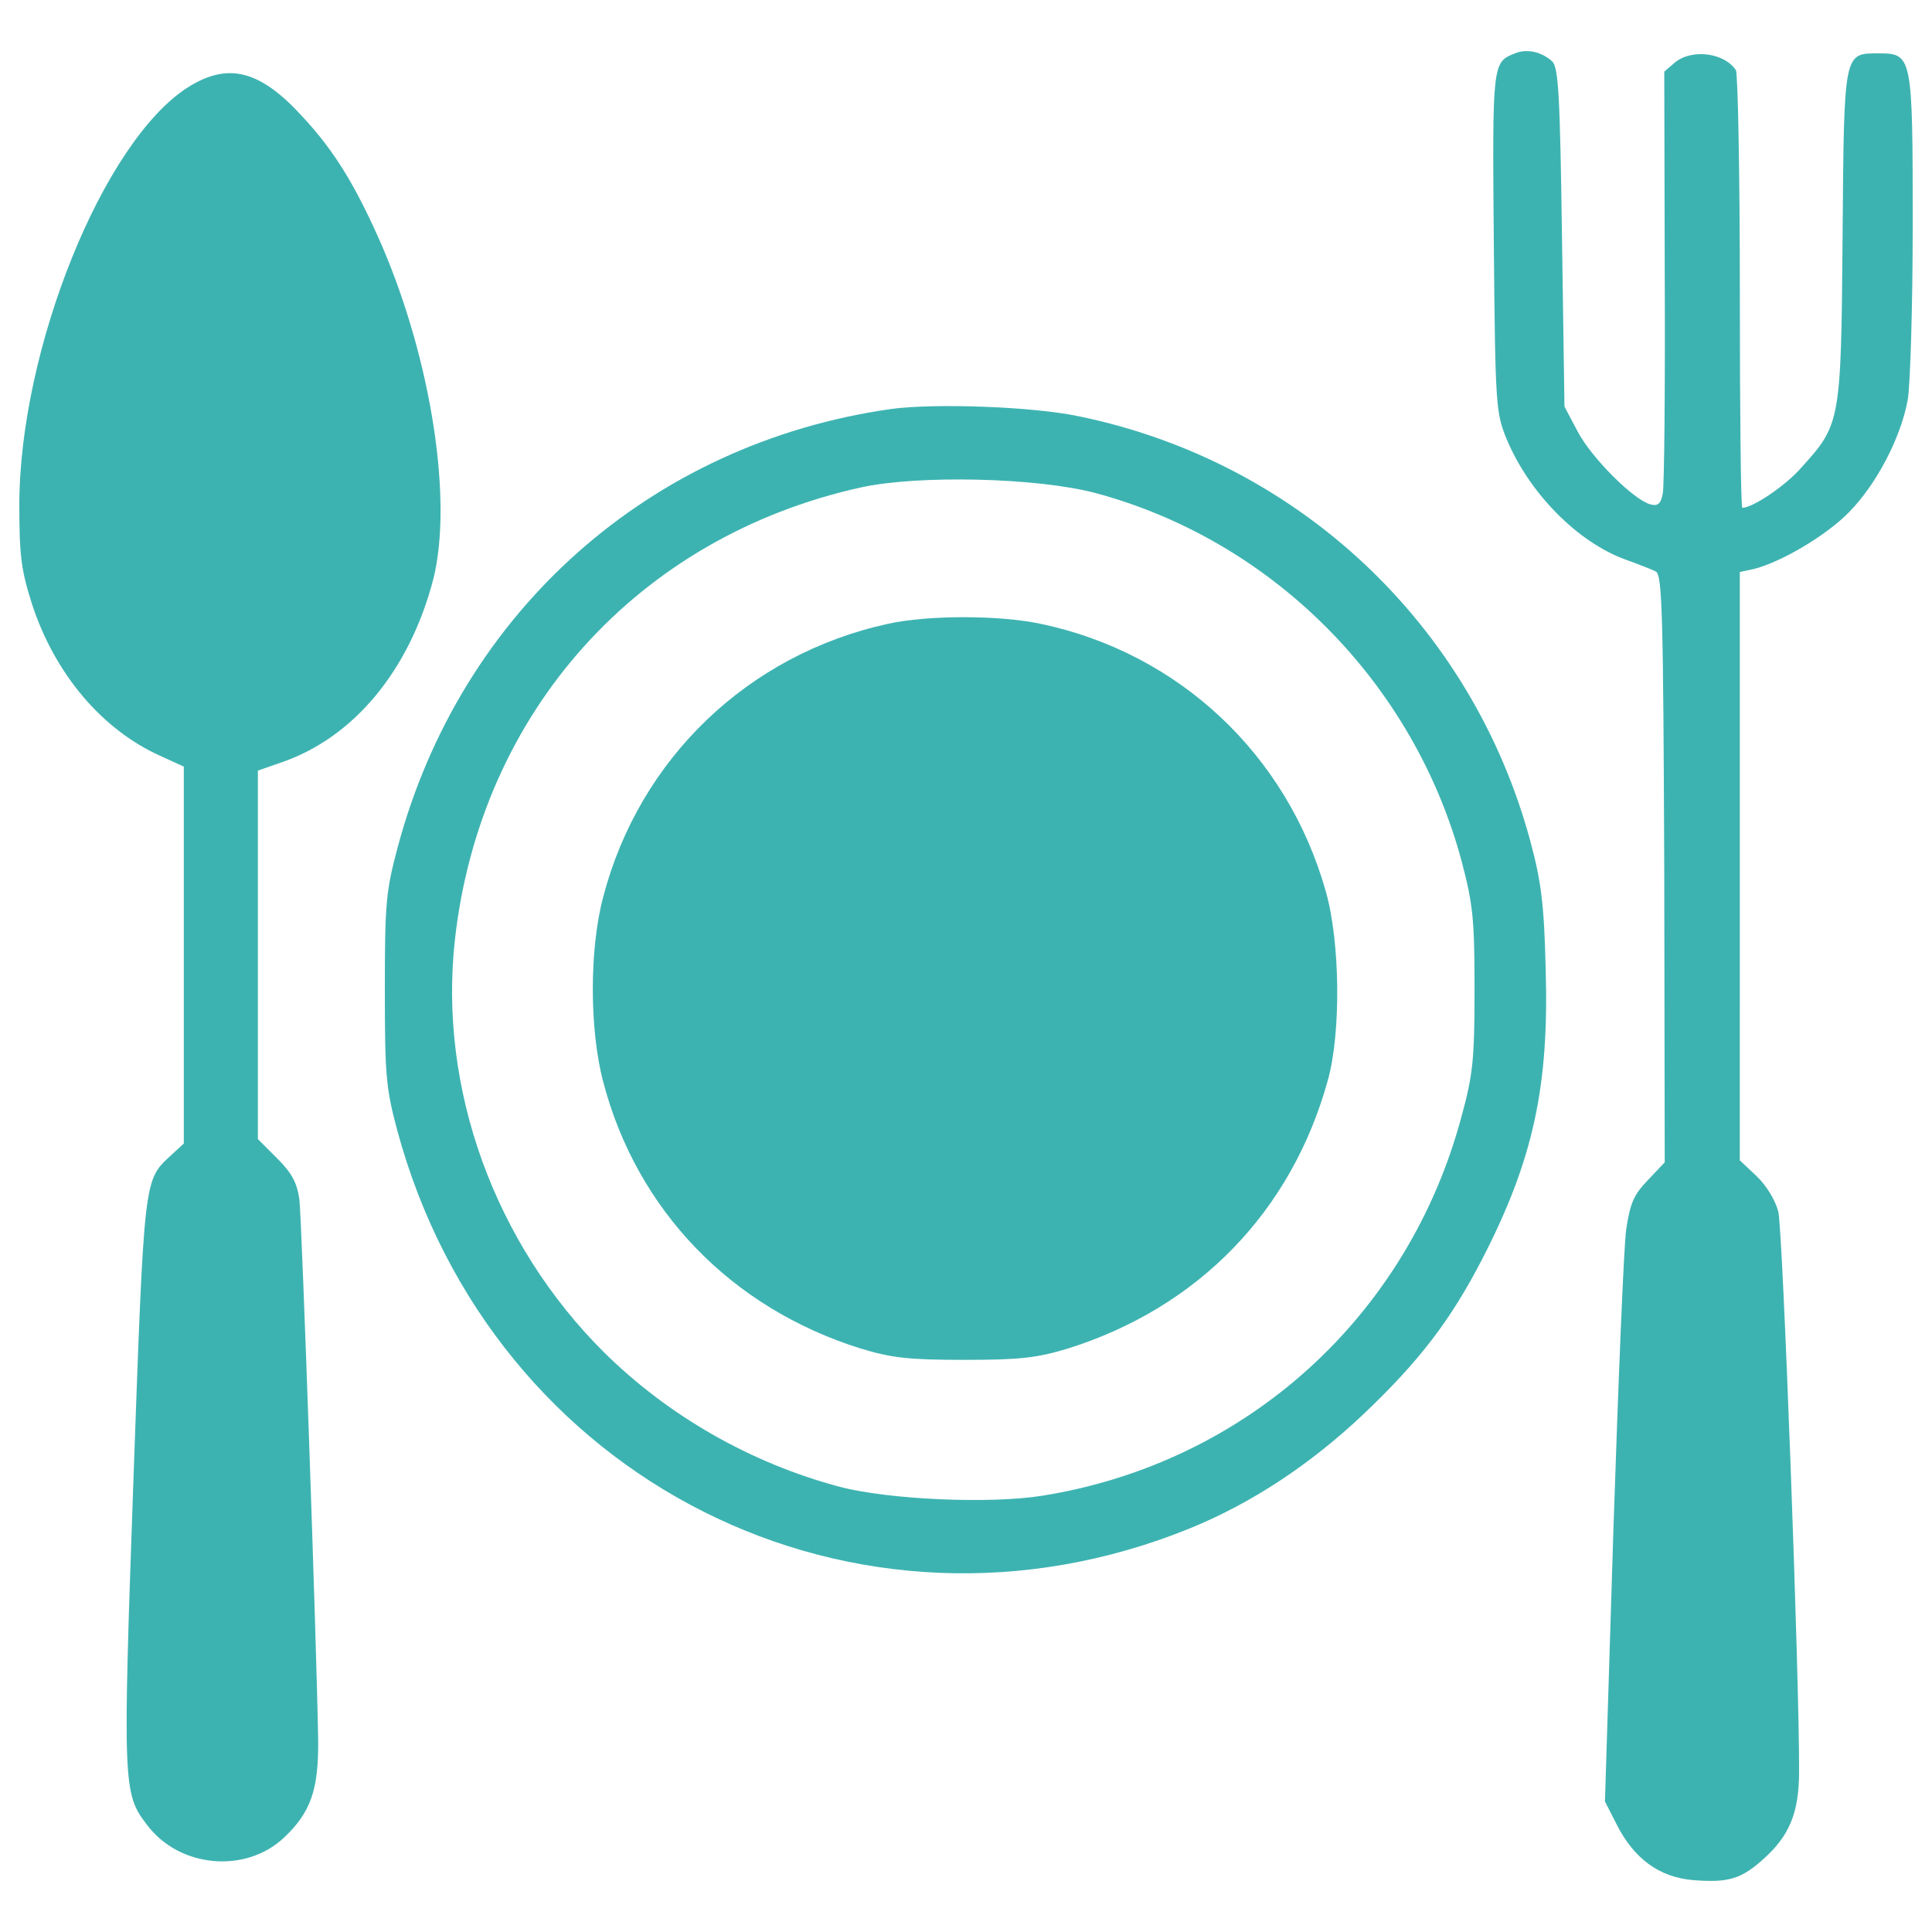 <?xml version="1.0" encoding="utf-8"?>
<!-- Uploaded to: SVG Repo, www.svgrepo.com, Generator: SVG Repo Mixer Tools -->
<!DOCTYPE svg PUBLIC "-//W3C//DTD SVG 1.1//EN" "http://www.w3.org/Graphics/SVG/1.1/DTD/svg11.dtd">
<svg fill="#3db3b1" width="800px" height="800px" viewBox="0 0 1000 1000" version="1.1" xmlns="http://www.w3.org/2000/svg" xmlns:xlink="http://www.w3.org/1999/xlink"  enable-background="new 0 0 1000 1000" xml:space="preserve">

<g>

<g transform="translate(0,511) scale(0.1,-0.1)">

<path d="M7841.8,4833.9c-117.6-46-117.6-48.6-109.9-976.7c7.7-846.3,10.2-882.1,66.5-1020.1c117.6-281.2,368.2-534.4,616.2-623.8c63.9-23,135.5-51.1,156-61.4c33.2-17.9,38.4-219.9,43.5-1539.2l2.5-1518.7l-86.9-92c-74.2-76.7-92.1-120.2-112.5-255.7c-12.8-89.5-40.9-792.6-66.5-1562.2l-43.5-1398.5l61.3-120.2c89.5-176.4,219.9-271,391.2-286.4c184.1-15.4,250.5,5.1,360.5,102.3c140.6,122.7,191.8,242.9,191.8,460.2c2.5,470.4-84.4,2804.7-107.4,2896.8c-15.3,58.8-61.3,135.5-112.5,184.1l-86.9,81.8V625.5v1523.8l71.6,15.3c143.2,35.8,375.9,173.9,493.5,294c143.2,145.7,268.5,386.1,304.3,582.9c12.8,74.1,25.6,483.2,25.6,907.6c0,874.4-2.5,884.6-176.4,884.6c-181.5,0-179,12.8-186.6-946c-7.7-963.9-10.2-974.1-214.7-1199.1c-79.3-92-250.6-207.1-304.3-207.1c-7.7,0-12.8,503.7-12.8,1119.8c0,613.6-10.2,1130.1-20.4,1145.4c-58.8,89.5-225,112.5-314.5,40.9l-56.3-48.6l2.5-1058.5c2.6-582.9-2.5-1089.2-10.2-1125c-10.2-53.7-25.6-66.5-63.9-56.2c-87,23-304.3,240.3-375.9,375.8l-69,130.4l-12.8,874.4c-10.2,733.8-17.9,882.1-51.1,912.7C7979.9,4841.6,7903.2,4859.5,7841.8,4833.9z"/>

<path d="M971.8,4657.5C534.6,4378.8,100,3302.4,100,2494.5c0-263.3,10.2-337.5,66.5-513.9c117.6-357.9,360.5-646.9,662.2-782.4l122.7-56.2V167.9v-976.7l-66.5-61.3C744.3-1000.6,746.9-972.5,690.6-2550c-56.2-1592.9-53.7-1623.5,71.6-1787.2c168.8-222.4,511.4-250.5,708.2-63.9c138.1,130.4,179,248,176.4,503.7c-7.7,490.9-84.4,2689.7-97.2,2799.6c-12.8,86.9-38.4,135.5-115.1,212.2l-99.7,99.7v953.7v953.7l117.6,40.9c378.4,127.8,667.3,478.1,790,948.6c102.3,404-7.7,1127.5-265.9,1728.4c-133,304.2-242.9,485.8-406.5,662.2C1347.7,4747,1181.5,4790.4,971.8,4657.5z"/>

<path d="M4612.7,2993.1C3367.5,2816.6,2385.7,1947.3,2058.5,725.2c-61.4-230.1-66.5-291.5-66.5-736.3c0-442.3,5.1-508.8,63.9-728.7c490.9-1817.8,2375.2-2763.8,4103.6-2060.7c319.6,130.4,621.3,329.8,894.9,588c294,278.7,455.1,490.9,618.7,807.9c263.3,511.3,345.2,892.3,327.3,1495.7c-7.7,337.5-23,455.1-79.3,664.8c-301.7,1117.3-1196.6,1963.6-2334.3,2198.8C5349,3005.8,4837.6,3023.7,4612.7,2993.1z M5668.6,2558.4c917.9-245.4,1649.1-981.8,1897.1-1907.3c58.8-222.4,66.5-301.7,66.5-662.2c0-357.9-7.7-439.8-66.5-654.5C7289.6-1703.7,6450.9-2463,5395-2631.8c-271-43.5-795.1-20.4-1048.3,46c-460.2,122.7-884.6,365.6-1217,692.9c-570.2,565-861.6,1370.4-774.7,2142.6c133,1176.1,946,2081.2,2099.1,2336.9C4753.3,2653,5369.4,2637.7,5668.6,2558.4z"/>

<path d="M4594.8,1880.9c-723.5-158.5-1286-698-1472.7-1413.9c-71.6-268.5-71.6-685.2,0-956.2c173.9-664.8,662.2-1171,1332.1-1380.6c161.1-48.6,245.4-58.8,536.9-58.8c291.5,0,375.8,10.2,536.9,58.8c675,212.2,1158.2,710.8,1344.8,1388.3c69,245.4,63.9,715.9-10.2,976.7c-199.4,708.2-759.4,1234.9-1475.3,1385.8C5170,1926.9,4801.9,1926.9,4594.8,1880.9z"/>

</g>

</g>
</svg>